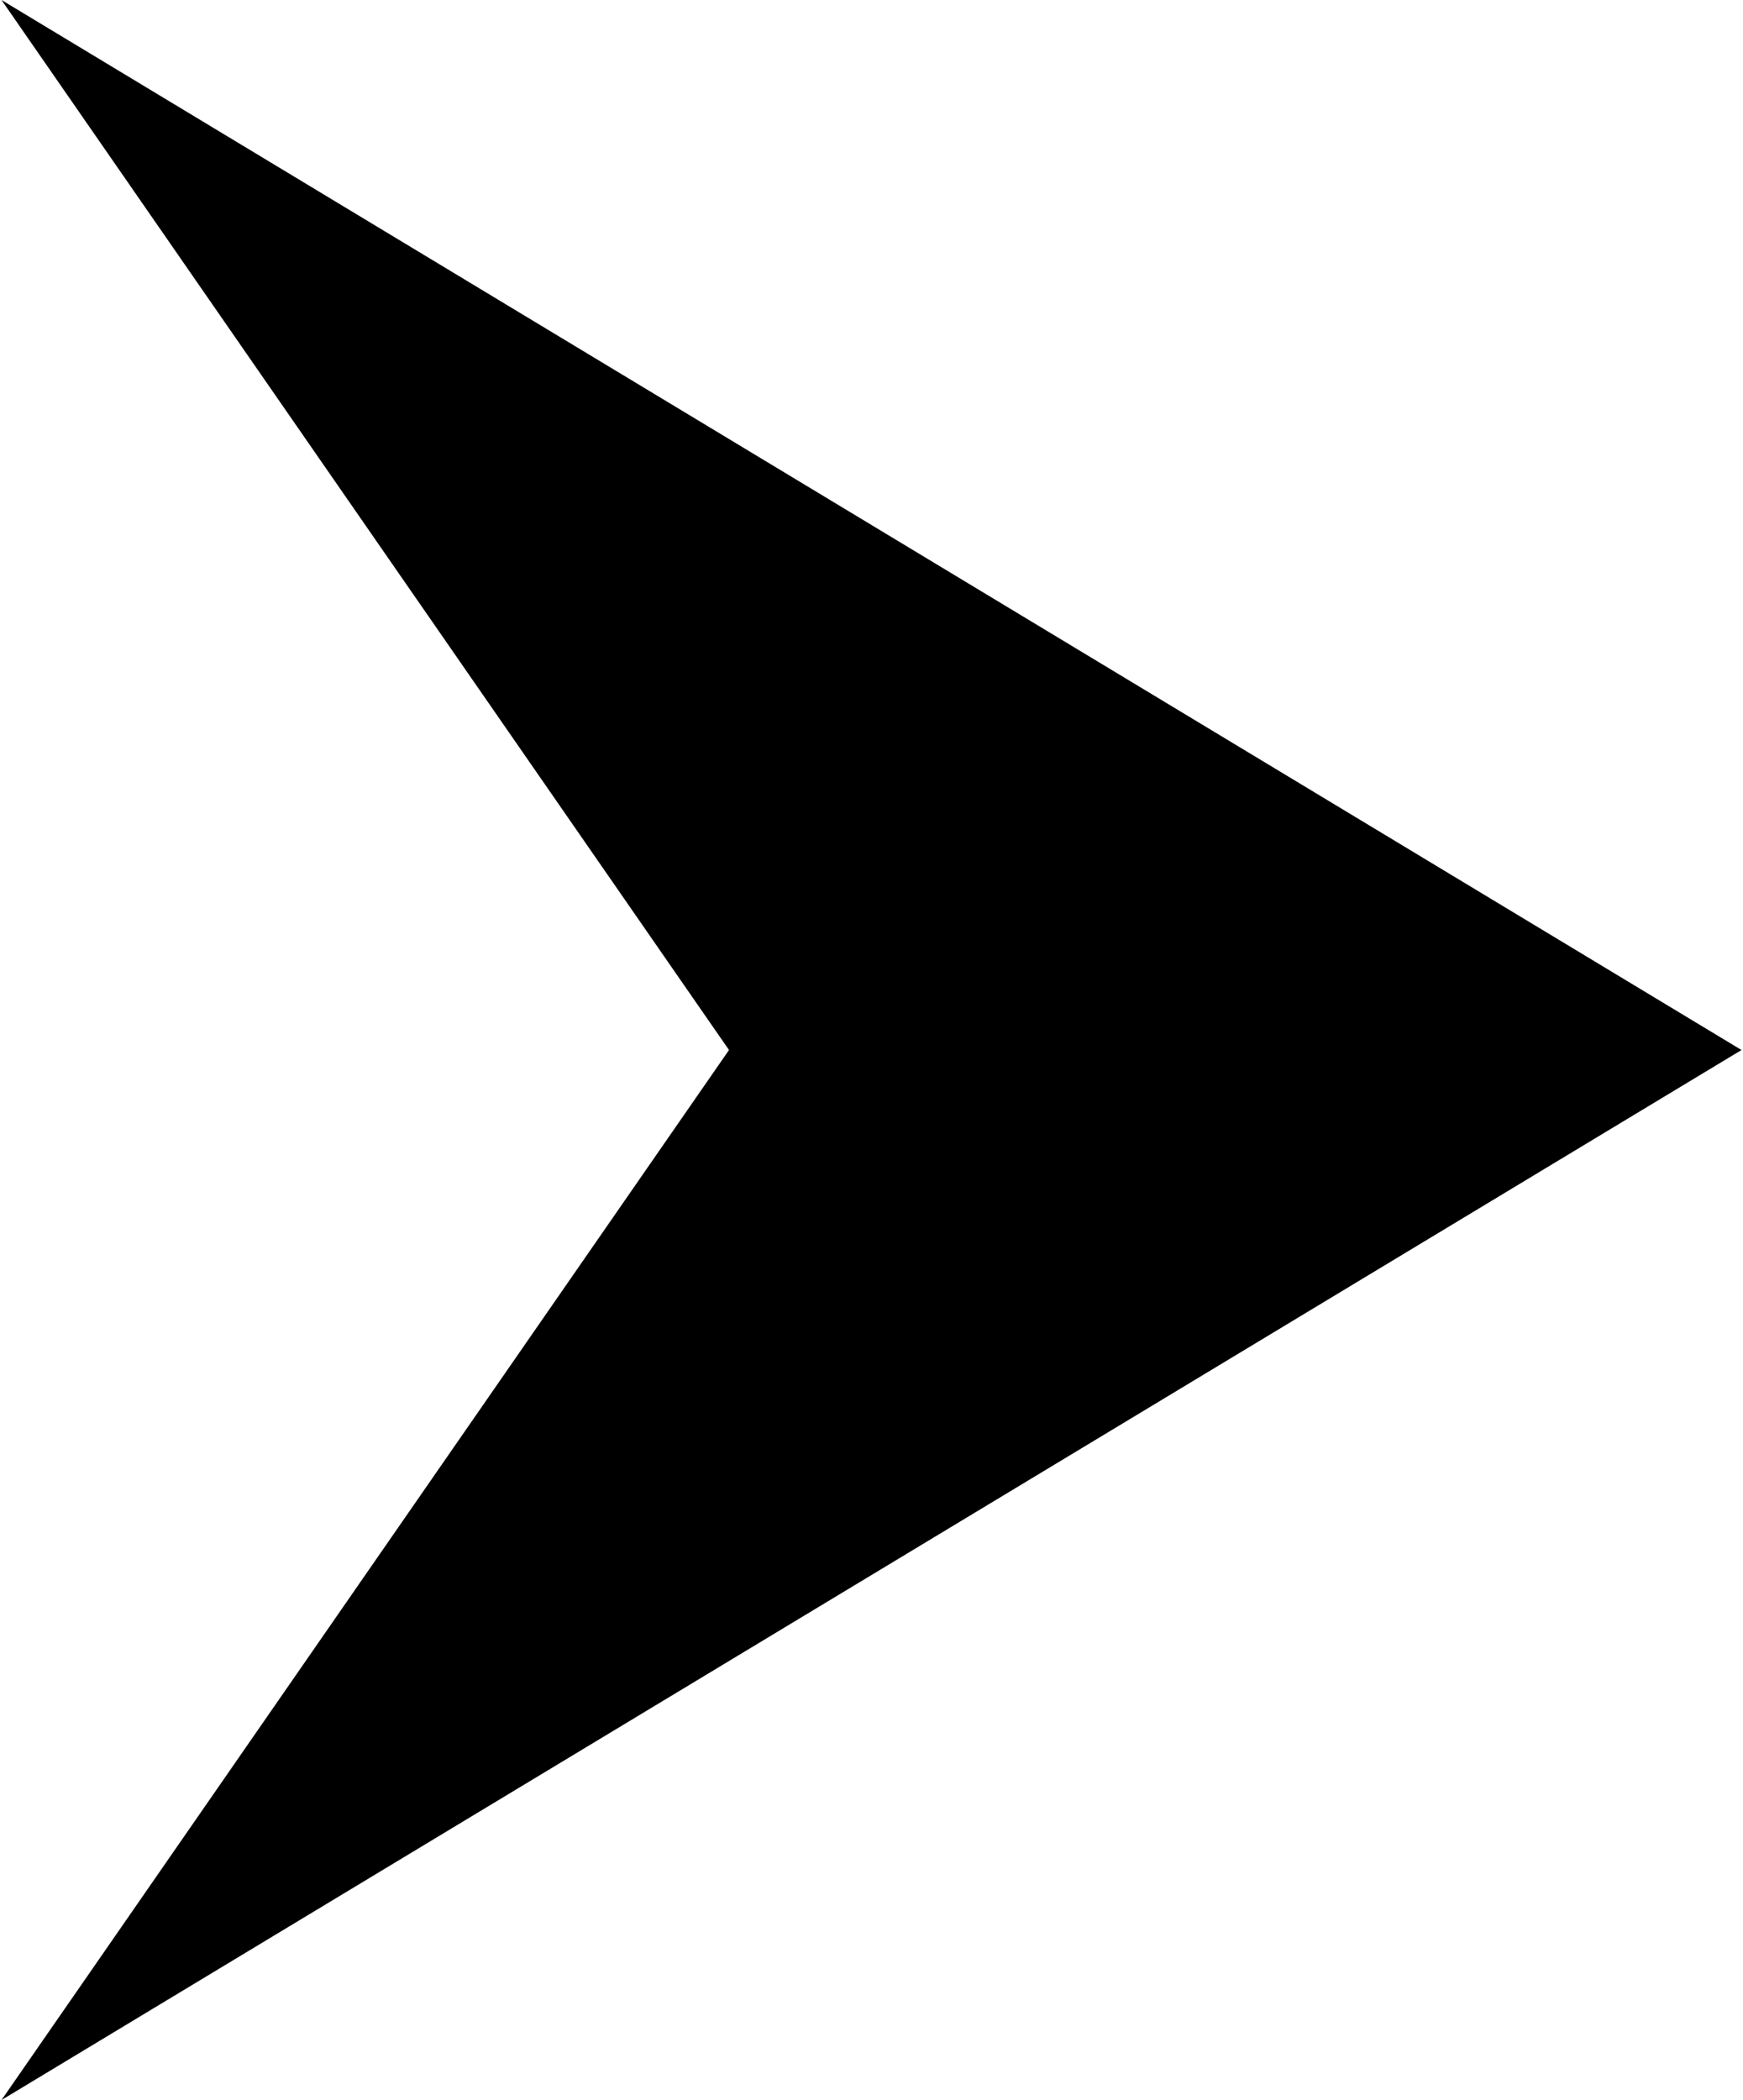 <svg xmlns="http://www.w3.org/2000/svg" width="11.62" height="14" viewBox="0 0 11.62 14">
  <defs>
    <style>
      .cls-1 {
        fill-rule: evenodd;
      }
    </style>
  </defs>
  <path id="icon_arrow" class="cls-1" d="M2205.3,1099l-11.6-7,4.85,7-4.85,7Z" transform="translate(-2193.69 -1092)"/>
</svg>
